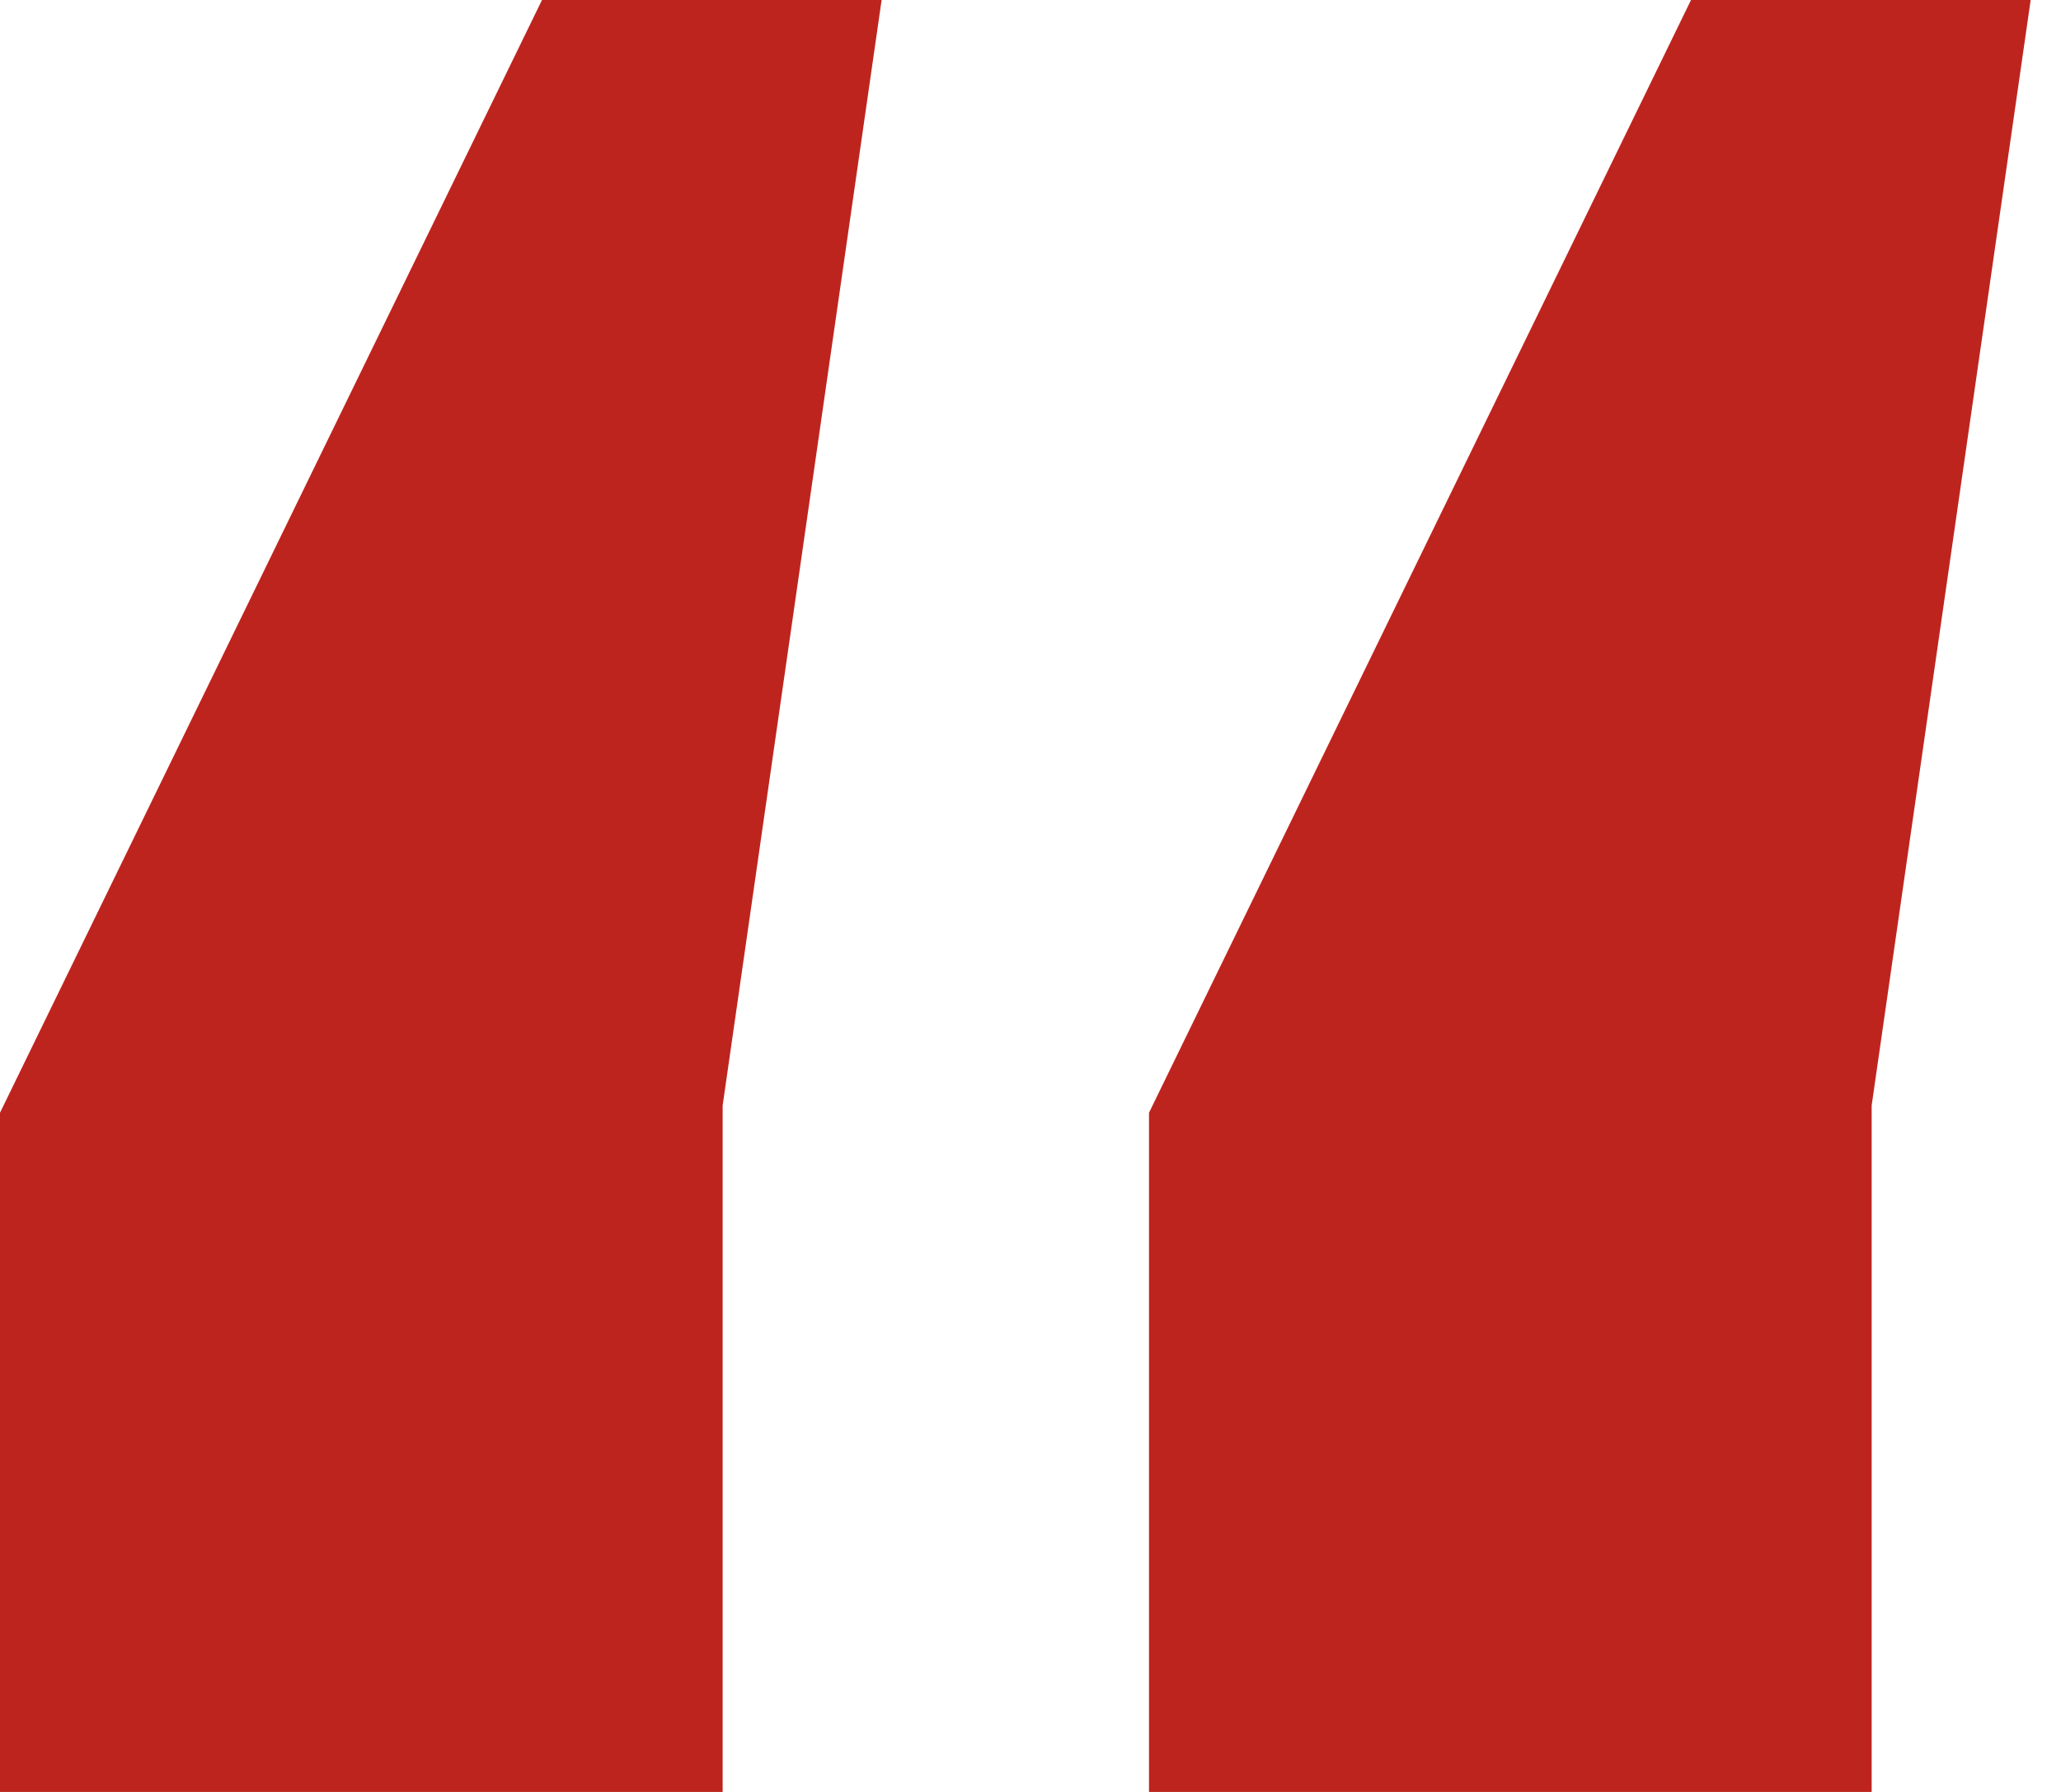 <svg width="46" height="40" viewBox="0 0 46 40" fill="none" xmlns="http://www.w3.org/2000/svg">
  <path d="M41.774 24.677V40H25.645V24.839L37.742 0H45.323L41.774 24.677ZM16.129 24.677V40H0V24.839L12.097 0H19.677L16.129 24.677Z" fill="#BE241E"/>
</svg>
